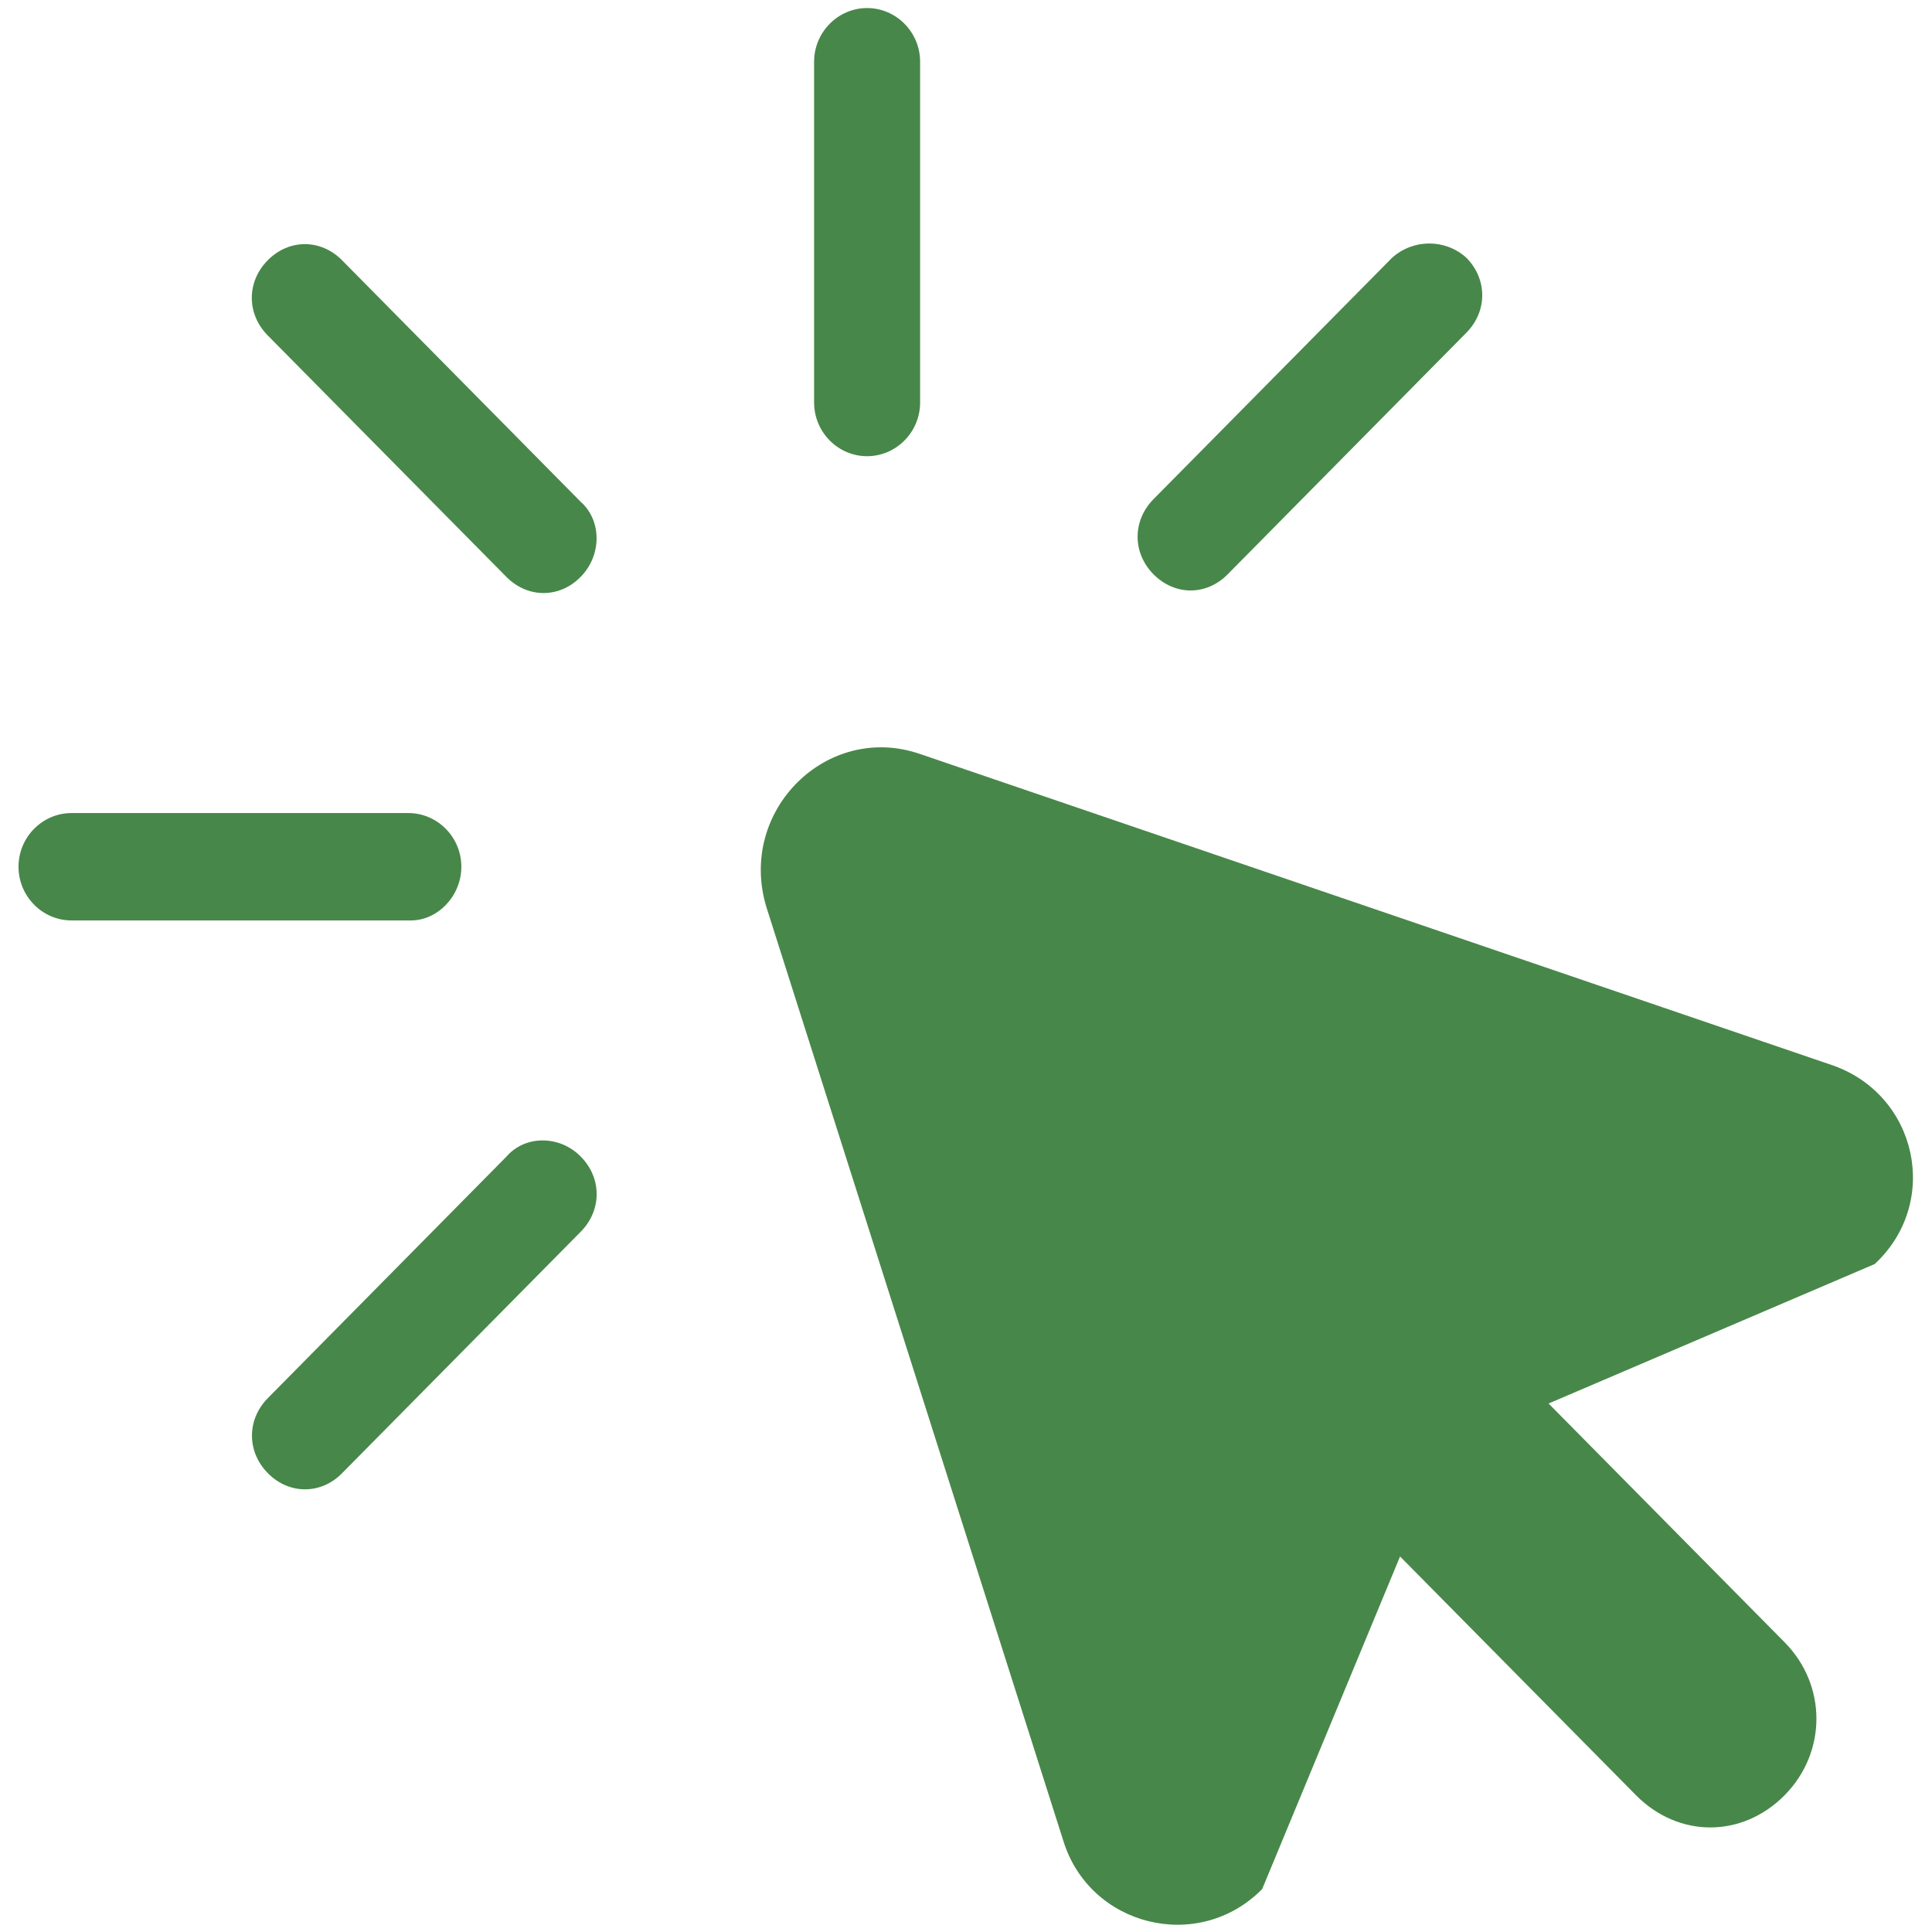 <?xml version="1.0" encoding="UTF-8"?>
<svg width="24px" height="24px" viewBox="0 0 24 24" version="1.1" xmlns="http://www.w3.org/2000/svg" xmlns:xlink="http://www.w3.org/1999/xlink">
    <!-- Generator: Sketch 48.2 (47327) - http://www.bohemiancoding.com/sketch -->
    <title>Cursor</title>
    <desc>Created with Sketch.</desc>
    <defs></defs>
    <g id="AHA_UI_Kit_Page2" stroke="none" stroke-width="1" fill="none" fill-rule="evenodd" transform="translate(-381, -4983)">
        <g id="Cursor" transform="translate(381, 4983)" fill="#48874A" fill-rule="nonzero">
            <path d="M22.763,13.233 L11.431,9.367 C10.278,8.967 9.158,10.068 9.52,11.267 L13.209,22.867 C13.538,23.933 14.889,24.267 15.679,23.467 L17.392,19.335 L20.323,22.301 C20.587,22.568 20.917,22.701 21.246,22.701 C21.575,22.701 21.905,22.568 22.169,22.301 C22.696,21.767 22.696,20.934 22.169,20.401 L19.237,17.435 L23.289,15.702 C24.113,14.934 23.817,13.6 22.763,13.233 L22.763,13.233 Z" id="Shape"></path>
            <path d="M7.213,6.233 L4.249,3.233 C3.985,2.966 3.59,2.966 3.326,3.233 C3.062,3.5 3.062,3.9 3.326,4.167 L6.291,7.167 C6.422,7.299 6.587,7.367 6.751,7.367 C6.916,7.367 7.081,7.301 7.212,7.167 C7.477,6.9 7.477,6.466 7.213,6.233 L7.213,6.233 Z" id="Shape"></path>
            <path d="M6.292,14.367 L3.328,17.367 C3.064,17.634 3.064,18.034 3.328,18.301 C3.459,18.434 3.624,18.501 3.788,18.501 C3.953,18.501 4.118,18.435 4.249,18.301 L7.214,15.301 C7.478,15.034 7.478,14.634 7.214,14.367 C6.951,14.1 6.523,14.1 6.292,14.367 L6.292,14.367 Z" id="Shape"></path>
            <path d="M17.294,3.201 L14.329,6.201 C14.066,6.468 14.066,6.867 14.329,7.134 C14.461,7.267 14.625,7.335 14.79,7.335 C14.955,7.335 15.119,7.268 15.251,7.134 L18.215,4.134 C18.479,3.867 18.479,3.468 18.215,3.201 C17.953,2.966 17.558,2.966 17.294,3.201 L17.294,3.201 Z" id="Shape"></path>
            <path d="M5.731,10.767 C5.731,10.4 5.435,10.1 5.072,10.1 L0.889,10.1 C0.526,10.1 0.23,10.4 0.23,10.767 C0.23,11.134 0.526,11.434 0.889,11.434 L5.106,11.434 C5.435,11.434 5.731,11.133 5.731,10.767 L5.731,10.767 Z" id="Shape"></path>
            <path d="M10.113,0.767 L10.113,5 C10.113,5.367 10.409,5.667 10.771,5.667 C11.134,5.667 11.43,5.367 11.43,5 L11.43,0.767 C11.43,0.4 11.134,0.1 10.771,0.1 C10.41,0.1 10.113,0.4 10.113,0.767 Z" id="Shape"></path>
        </g>
    </g>
</svg>